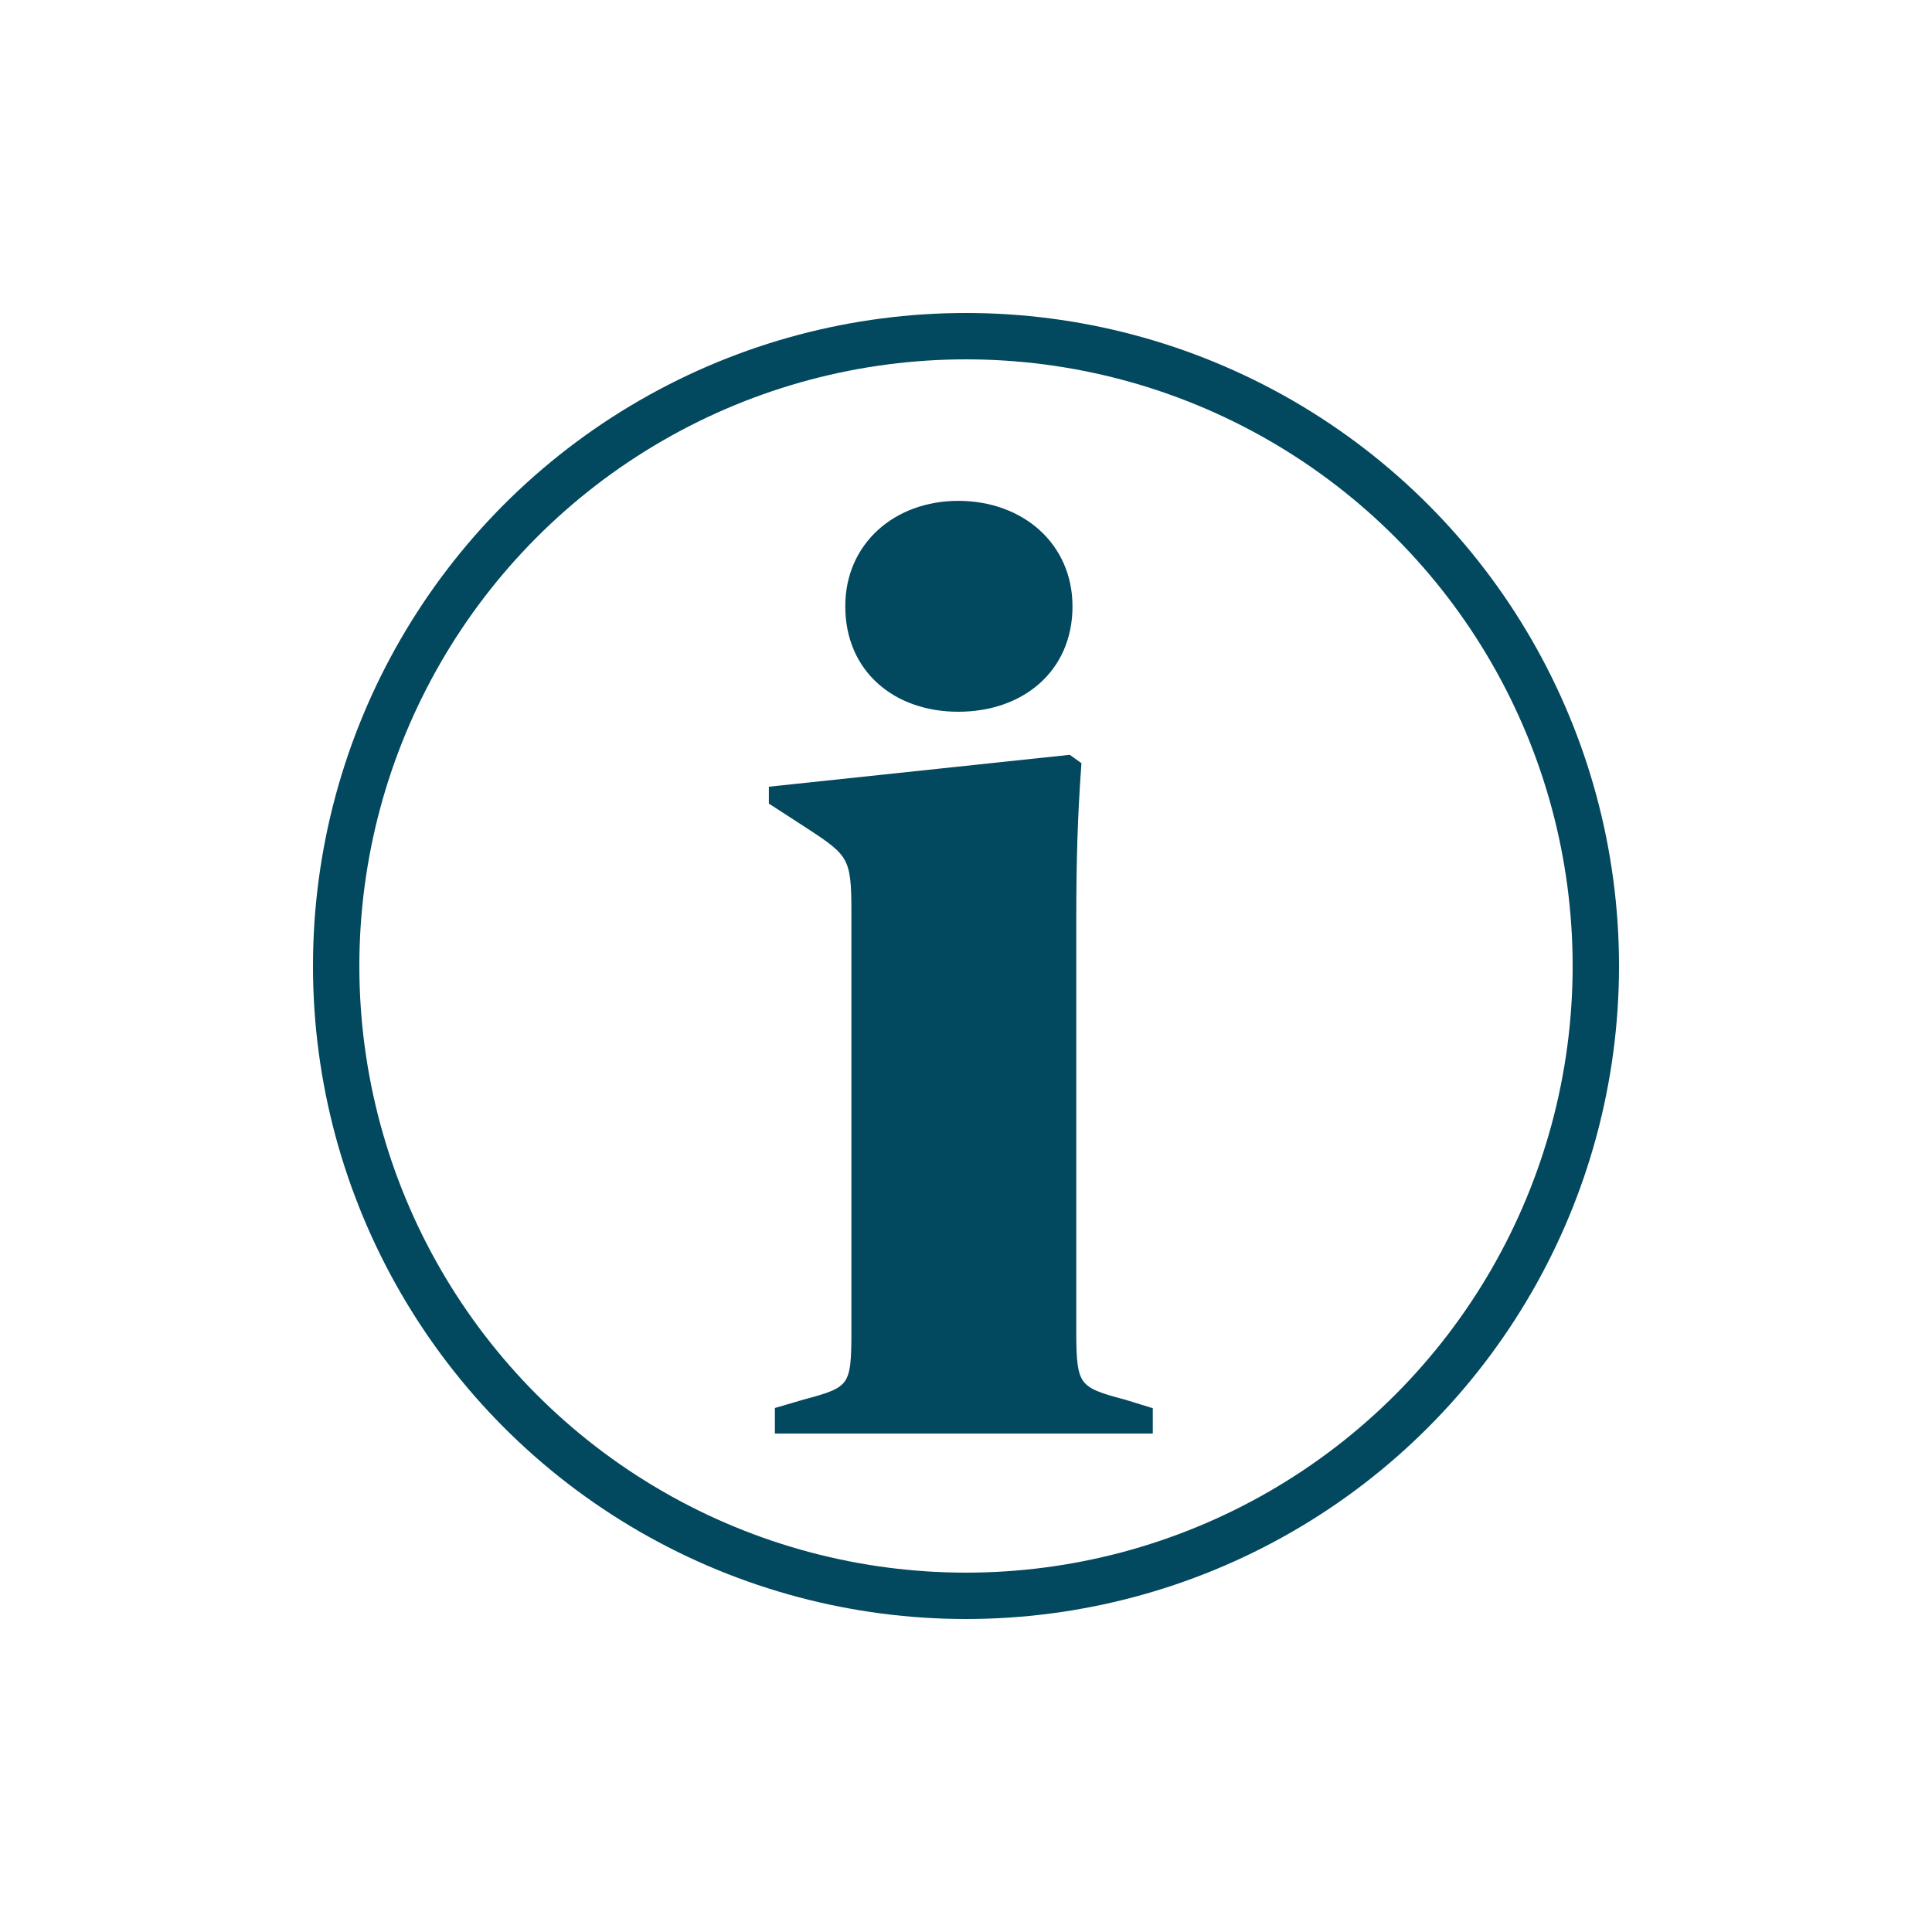 <svg xmlns="http://www.w3.org/2000/svg" viewBox="0 0 250 250"><defs><style>.cls-1{fill:none;stroke-width:6px;}.cls-1,.cls-2{stroke:#02485e;stroke-miterlimit:10;}.cls-2{fill:#02485e;}</style></defs><g id="Phase_2" data-name="Phase 2"><g id="Information-75_6px_" data-name="Information-75 (6px)"><circle class="cls-1" cx="125" cy="125" r="81.5"/><path class="cls-2" d="M100.77,182.57l3.41-1c6.17-1.62,6.49-2.11,6.49-9.25V117.82c0-6.81-.48-7.46-5.68-10.87l-5-3.24v-1.46l38.3-4.06,1.13.81c-.48,6.65-.65,12.33-.65,20.28v53.06c0,7.14.49,7.63,6.66,9.25l3.24,1V185H100.77ZM124,65.31c8.11,0,14.28,5.36,14.28,13.15,0,8.11-6.17,13.14-14.28,13.14-8,0-14.12-5-14.12-13.14C109.86,70.67,116,65.31,124,65.31Z"/></g></g></svg>